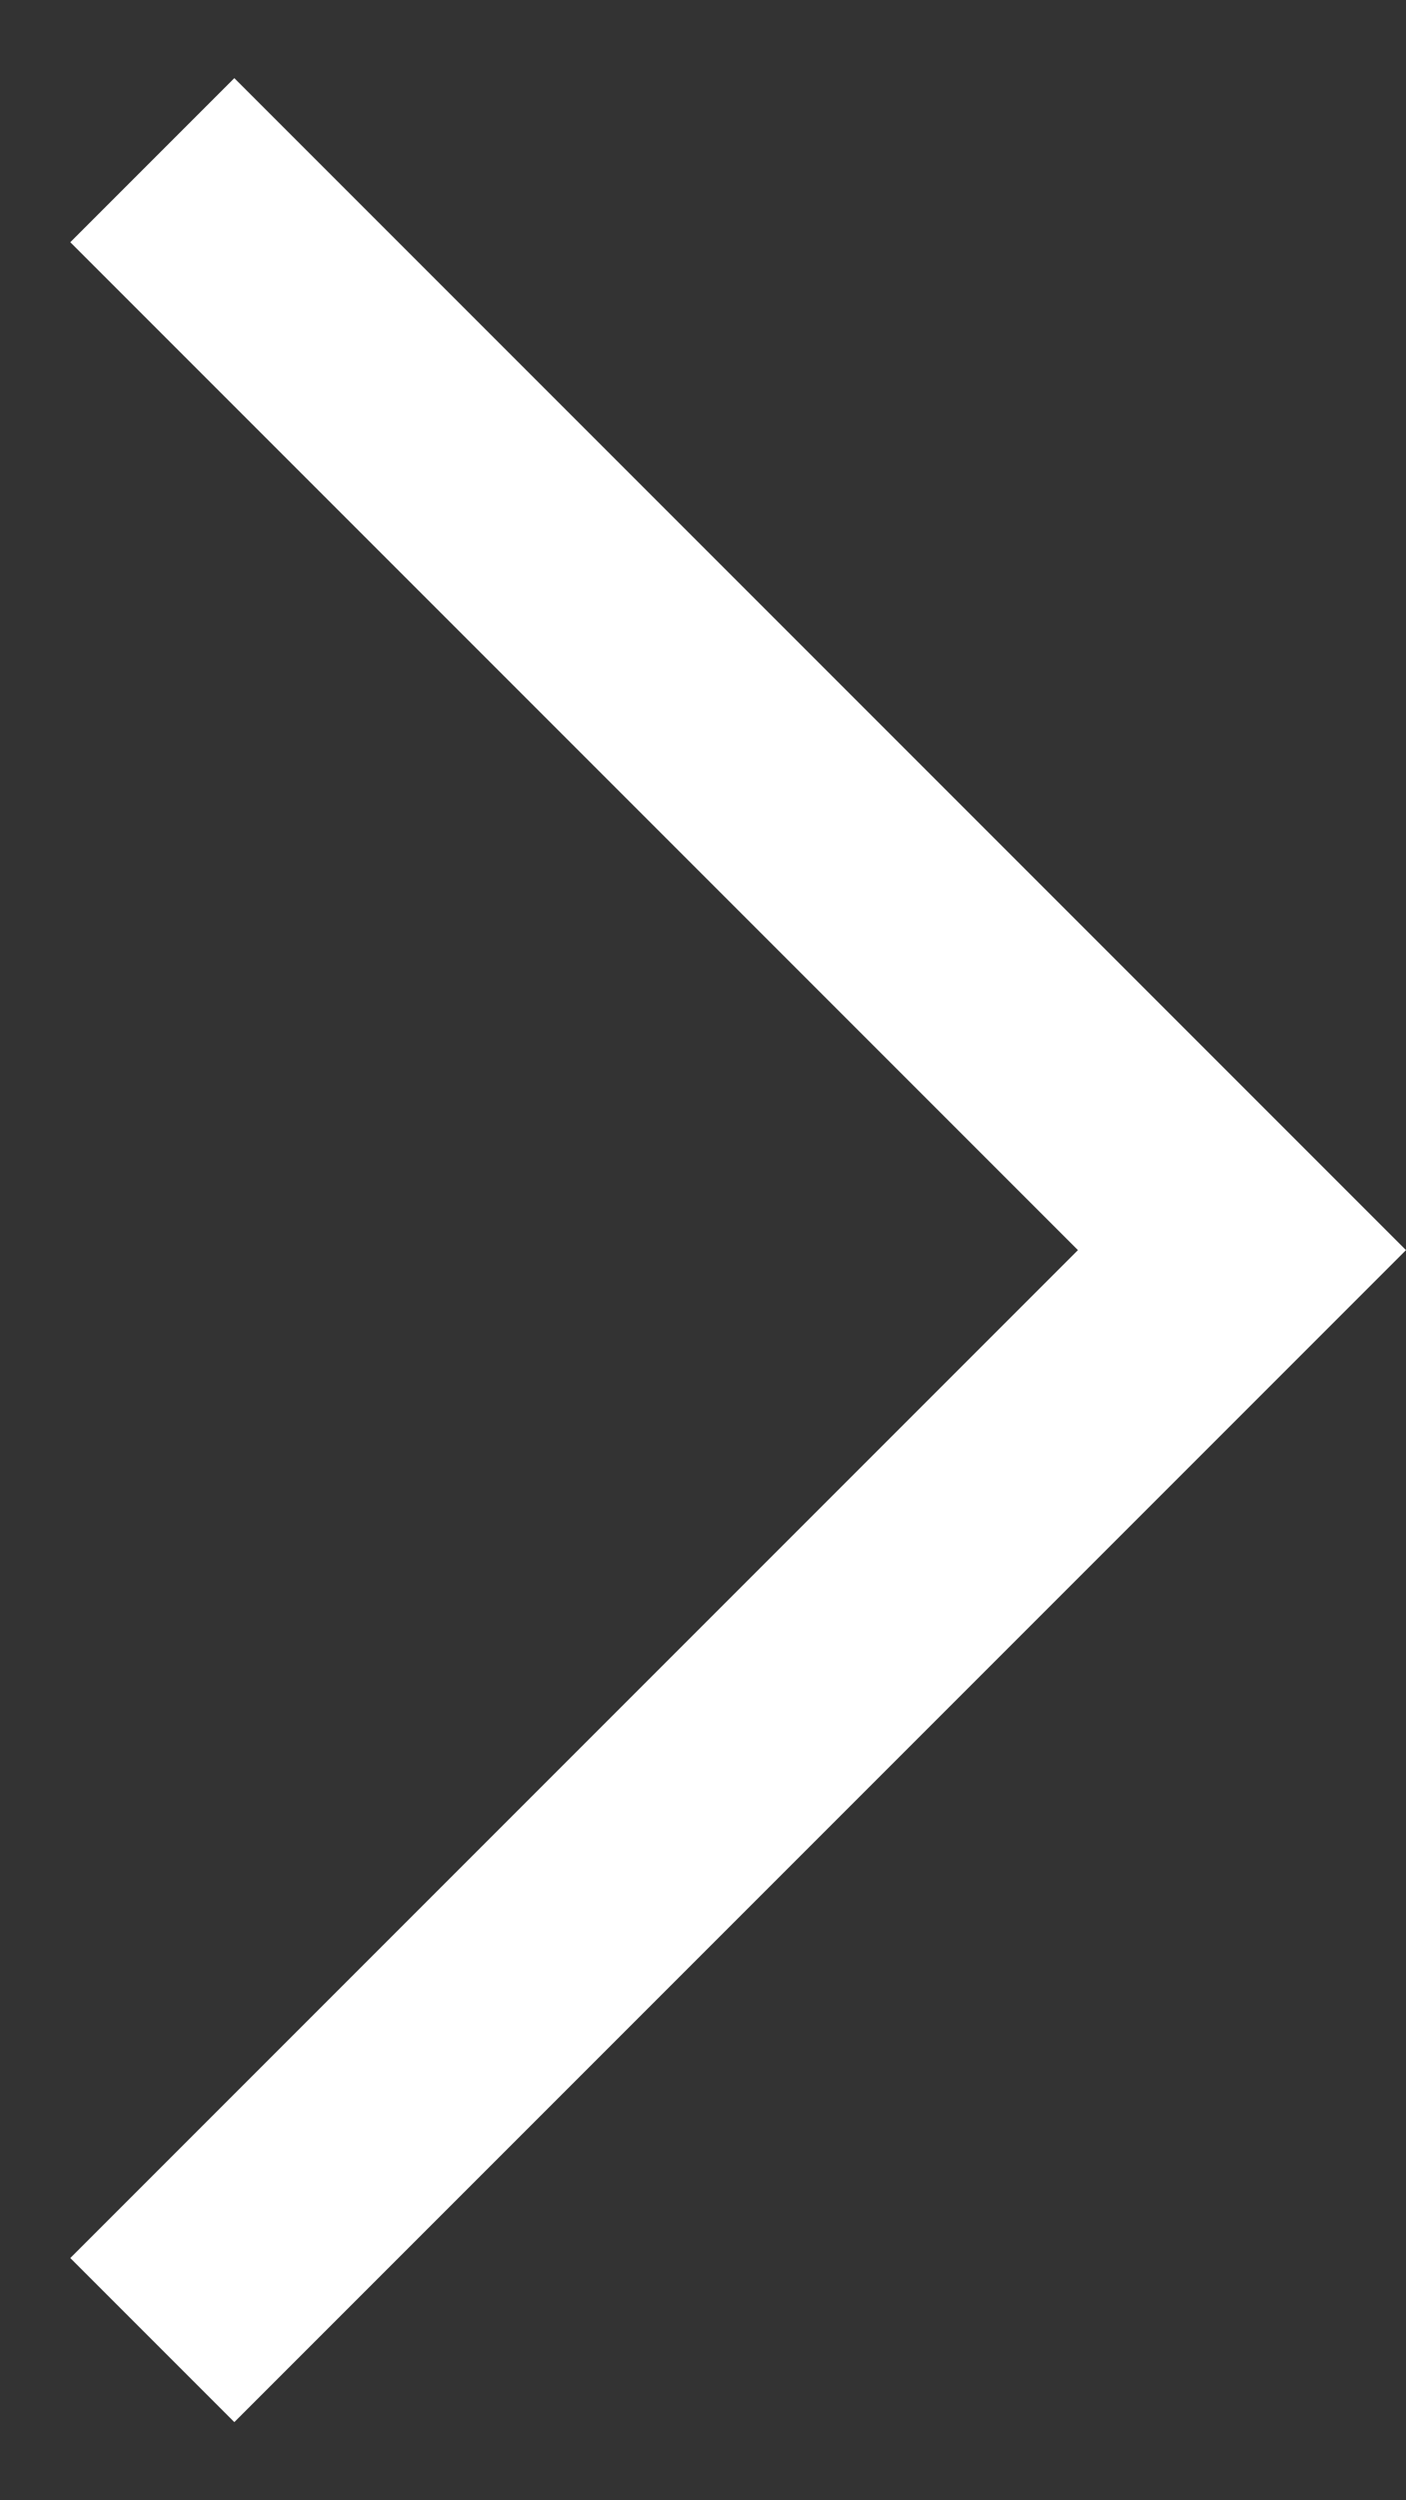 <svg xmlns="http://www.w3.org/2000/svg" width="9" height="16" viewBox="0 0 9 16" fill="none">
	<rect x="0" y="0" width="9" height="16" fill="#333333" stroke="none"/>
	<path d="M9 8L1.5 15.5L0.45 14.45L6.9 8L0.45 1.55L1.5 0.5L9 8Z" fill="white"/>
</svg>